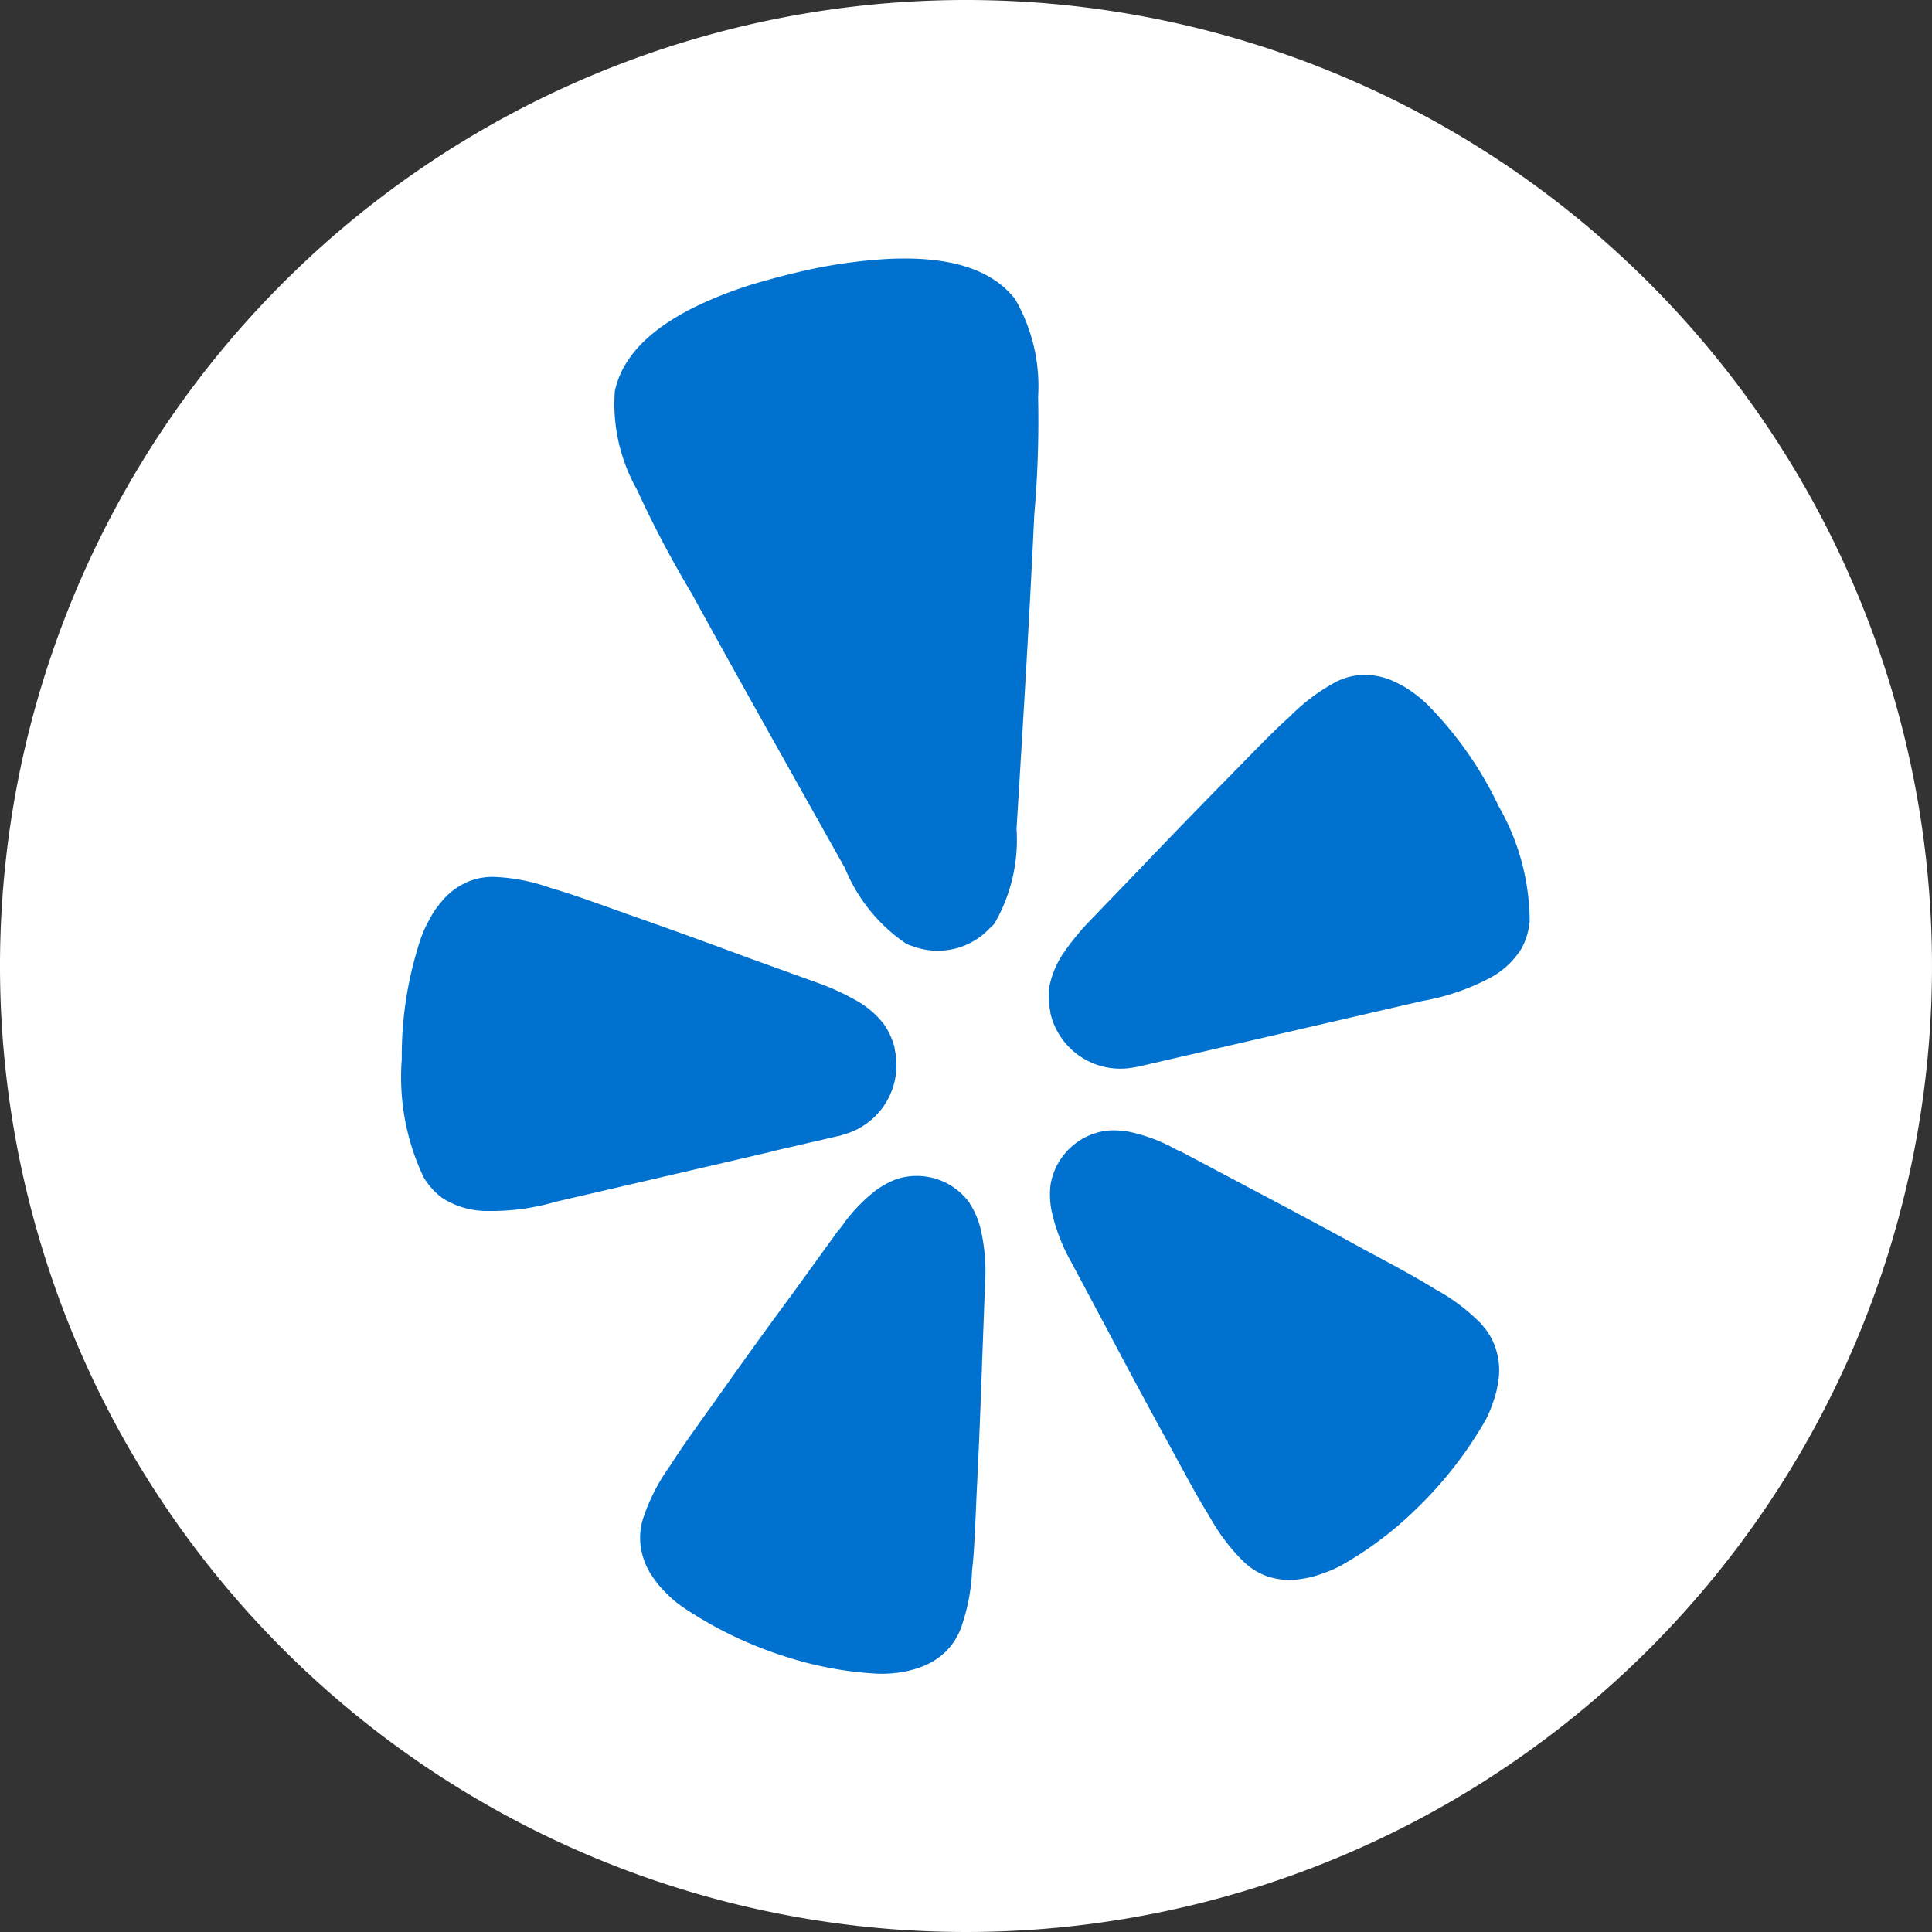 <svg xmlns="http://www.w3.org/2000/svg" width="50" height="50" viewBox="0 0 50 50">
  <rect x="0" y="0" width="50" height="50" fill="#333333" stroke="none"/>
  <g id="Group_70" data-name="Group 70" transform="translate(-937 -2409)">
    <path id="Path_104" data-name="Path 104" d="M141.667,0a25,25,0,1,1-25,25,25,25,0,0,1,25-25" transform="translate(820.333 2409)" fill="#fff"/>
    <path id="Path_105" data-name="Path 105" d="M136.633,29.8l1.687-.39a.8.8,0,0,0,.167-.045,1.862,1.862,0,0,0,1.333-2.215v-.03a1.861,1.861,0,0,0-.287-.627,2.349,2.349,0,0,0-.688-.59,6.421,6.421,0,0,0-.978-.453l-1.849-.667q-1.554-.578-3.121-1.128c-.679-.242-1.255-.453-1.755-.608-.1-.029-.2-.059-.284-.087a4.9,4.9,0,0,0-1.388-.265,1.646,1.646,0,0,0-.7.128,1.792,1.792,0,0,0-.608.432,3.685,3.685,0,0,0-.239.3,3.538,3.538,0,0,0-.191.333,2.7,2.7,0,0,0-.167.377,9.6,9.6,0,0,0-.5,3.15,6.043,6.043,0,0,0,.565,3.051,1.8,1.8,0,0,0,.5.549,2.157,2.157,0,0,0,1.167.325,5.9,5.9,0,0,0,1.746-.237l5.6-1.3Zm18.812-8.952a9.608,9.608,0,0,0-1.833-2.61,2.94,2.94,0,0,0-.312-.268,3.374,3.374,0,0,0-.317-.213,3.439,3.439,0,0,0-.346-.167,1.8,1.8,0,0,0-.735-.122,1.651,1.651,0,0,0-.687.194,4.986,4.986,0,0,0-1.132.846c-.063.064-.145.135-.216.2-.382.358-.807.8-1.312,1.316q-1.167,1.183-2.313,2.385l-1.367,1.419a6.487,6.487,0,0,0-.682.833,2.361,2.361,0,0,0-.36.833,1.862,1.862,0,0,0,.017.69v.03a1.859,1.859,0,0,0,2.167,1.409,1.539,1.539,0,0,0,.166-.032l7.29-1.685a5.913,5.913,0,0,0,1.667-.553,2.153,2.153,0,0,0,.9-.8,1.8,1.8,0,0,0,.215-.715,6.039,6.039,0,0,0-.814-2.992ZM142.4,23.908a4.334,4.334,0,0,0,.575-2.461c.166-2.7.333-5.405.458-8.109a28.01,28.01,0,0,0,.1-3.066,4.5,4.5,0,0,0-.593-2.527c-.949-1.232-2.972-1.13-4.352-.94-.423.058-.847.138-1.267.238s-.833.212-1.243.334c-1.325.433-3.187,1.23-3.5,2.756a4.511,4.511,0,0,0,.57,2.532,28.04,28.04,0,0,0,1.43,2.712c1.3,2.371,2.632,4.728,3.955,7.088a4.339,4.339,0,0,0,1.592,1.962,1.594,1.594,0,0,0,.155.058,1.852,1.852,0,0,0,1.075.072l.063-.015a1.847,1.847,0,0,0,.863-.519,1.434,1.434,0,0,0,.119-.115m-.634,7.234a1.686,1.686,0,0,0-1.878-.632,1.761,1.761,0,0,0-.233.1,2.29,2.29,0,0,0-.334.206,4.388,4.388,0,0,0-.793.812,1.927,1.927,0,0,1-.183.238l-1.167,1.614c-.667.9-1.32,1.81-1.97,2.73-.423.593-.792,1.1-1.08,1.54-.055.083-.112.176-.167.251a5.024,5.024,0,0,0-.645,1.279,1.672,1.672,0,0,0-.07.723,1.826,1.826,0,0,0,.25.713c.071.109.146.214.227.315a3.529,3.529,0,0,0,.268.279,2.925,2.925,0,0,0,.322.265,10.318,10.318,0,0,0,2.627,1.28,9.326,9.326,0,0,0,2.4.458,2.9,2.9,0,0,0,.417-.008,2.724,2.724,0,0,0,.755-.167,1.813,1.813,0,0,0,.636-.4,1.671,1.671,0,0,0,.389-.608,5.028,5.028,0,0,0,.283-1.4c0-.09.018-.2.027-.3.046-.528.066-1.148.1-1.878.057-1.122.1-2.24.139-3.36,0,0,.075-1.992.075-2a4.777,4.777,0,0,0-.125-1.425,2.124,2.124,0,0,0-.269-.615M155,34.26a5.057,5.057,0,0,0-1.138-.867c-.079-.043-.167-.1-.257-.153-.455-.273-1-.562-1.645-.91-.985-.54-1.97-1.067-2.963-1.59l-1.757-.932a1.932,1.932,0,0,1-.27-.133,4.384,4.384,0,0,0-1.067-.382,2.408,2.408,0,0,0-.388-.04,1.776,1.776,0,0,0-.252.015,1.69,1.69,0,0,0-1.408,1.394,2.157,2.157,0,0,0,.025.666,4.769,4.769,0,0,0,.51,1.334l.938,1.758q.784,1.488,1.592,2.96c.35.642.64,1.19.913,1.645.052.085.11.178.155.257a5.065,5.065,0,0,0,.869,1.138,1.664,1.664,0,0,0,.615.377,1.816,1.816,0,0,0,.75.083,3.524,3.524,0,0,0,.383-.067,3.364,3.364,0,0,0,.368-.12,2.9,2.9,0,0,0,.379-.166,9.315,9.315,0,0,0,1.955-1.464,10.321,10.321,0,0,0,1.8-2.3,2.893,2.893,0,0,0,.167-.378c.045-.121.085-.244.118-.369a3.779,3.779,0,0,0,.065-.383,1.8,1.8,0,0,0-.087-.75,1.661,1.661,0,0,0-.373-.62" transform="translate(820.333 2409)" fill="#0071ce"/>
  </g>
</svg>
